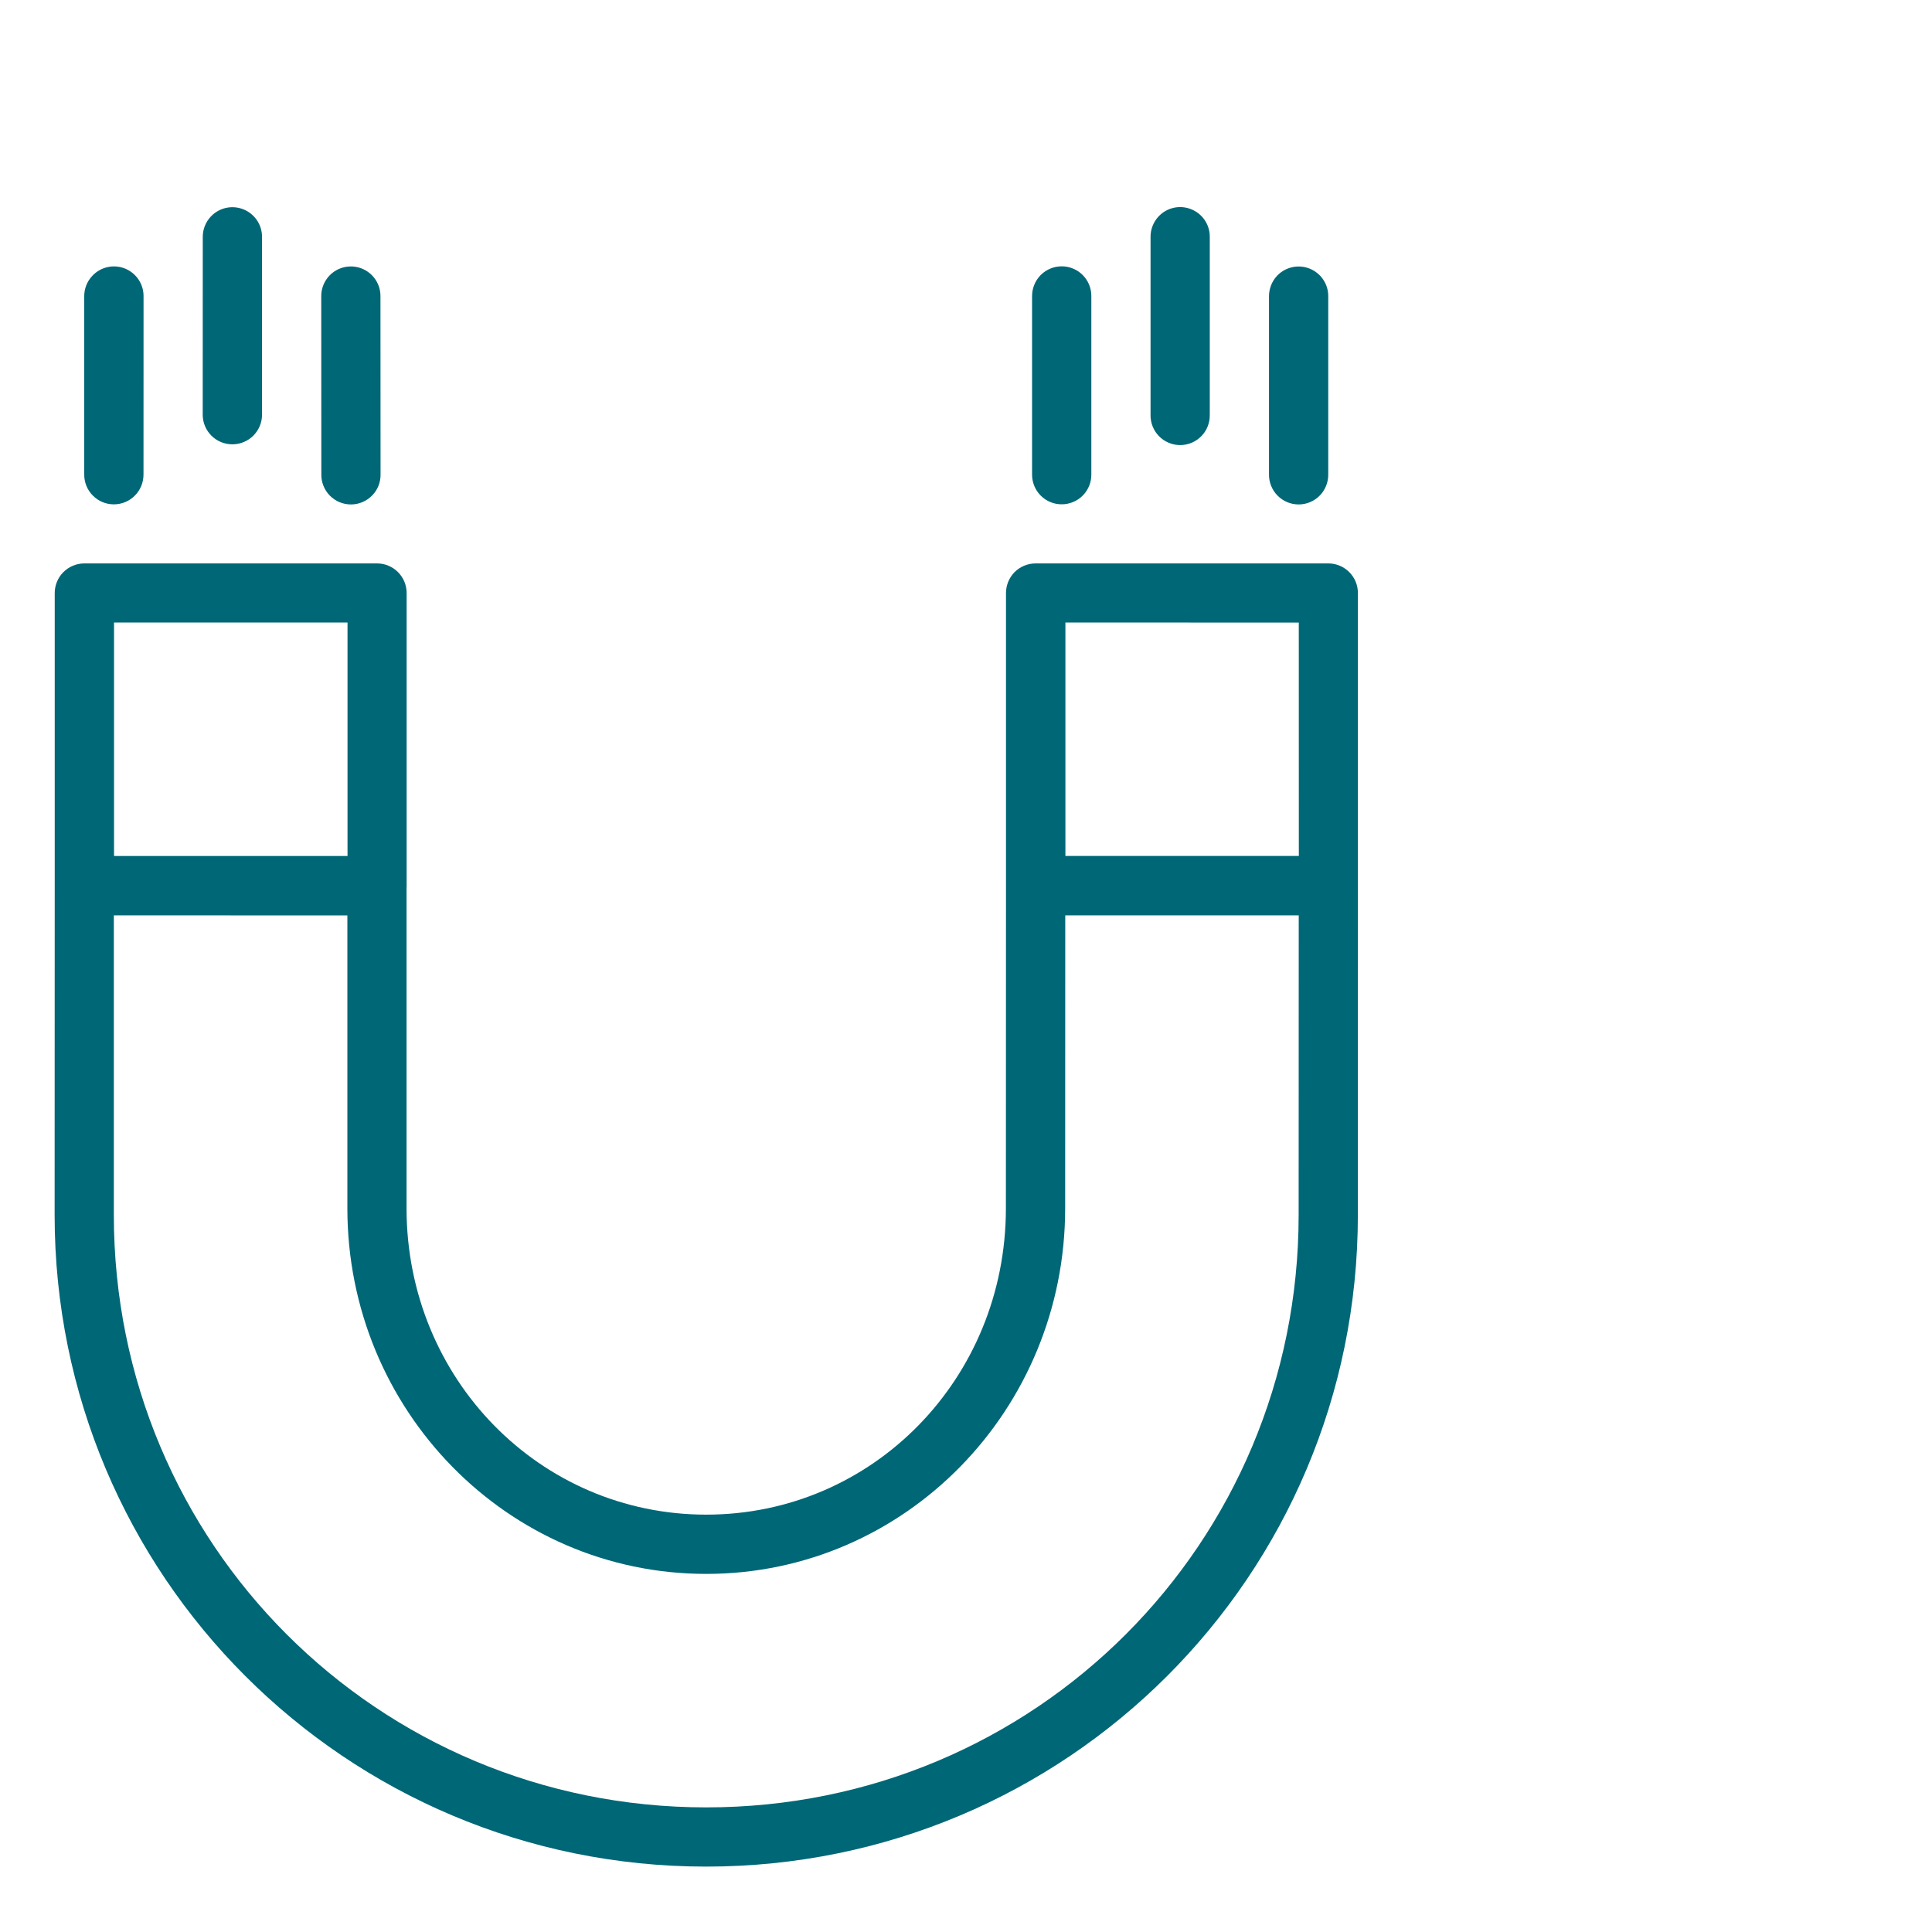 <svg width="40" height="40" viewBox="0 0 40 40" fill="none" xmlns="http://www.w3.org/2000/svg">
<g clip-path="url(#clip0_14825_4978)">
<path d="M1.912 5.71C1.802 5.825 1.742 5.979 1.744 6.138L1.744 9.817L1.744 9.817C1.741 9.982 1.804 10.141 1.92 10.258C2.035 10.376 2.193 10.442 2.357 10.442C2.522 10.442 2.68 10.376 2.795 10.258C2.91 10.141 2.973 9.982 2.971 9.817L2.972 6.136C2.975 5.884 2.823 5.655 2.588 5.56C2.353 5.466 2.085 5.525 1.912 5.71ZM4.366 4.482C4.257 4.597 4.196 4.751 4.198 4.91L4.197 8.591C4.2 8.928 4.474 9.2 4.812 9.199C5.149 9.199 5.423 8.926 5.425 8.589L5.425 4.91L5.425 4.91C5.428 4.658 5.276 4.43 5.042 4.335C4.808 4.24 4.54 4.298 4.366 4.482ZM6.819 5.708C6.709 5.824 6.649 5.977 6.651 6.136L6.653 9.817C6.649 9.982 6.712 10.141 6.827 10.259C6.943 10.378 7.101 10.444 7.266 10.444C7.431 10.444 7.589 10.377 7.704 10.259C7.82 10.142 7.883 9.982 7.879 9.817L7.877 6.136C7.88 5.884 7.728 5.656 7.494 5.561C7.26 5.467 6.992 5.525 6.819 5.708ZM1.306 11.851L1.306 11.851C1.195 11.966 1.133 12.119 1.133 12.278L1.133 18.338L1.131 25.155C1.131 32.618 7.159 38.646 14.622 38.646C22.085 38.645 28.113 32.618 28.113 25.155L28.114 18.378C28.115 18.365 28.115 18.352 28.114 18.338V12.278C28.114 11.94 27.84 11.665 27.501 11.665H21.441L21.441 11.665C21.275 11.665 21.116 11.732 21 11.851C20.89 11.966 20.828 12.119 20.828 12.278L20.828 18.281C20.827 18.3 20.827 18.319 20.828 18.338L20.826 25.016C20.826 28.548 18.063 31.359 14.622 31.359C11.181 31.359 8.418 28.547 8.417 25.016V18.38H8.418C8.419 18.367 8.419 18.353 8.419 18.339L8.419 12.278C8.419 11.94 8.145 11.665 7.806 11.665L1.746 11.665C1.58 11.665 1.421 11.733 1.306 11.852L1.306 11.851ZM2.361 12.889L7.195 12.889L7.195 17.723H2.361V12.889ZM2.359 18.951L7.192 18.953L7.192 25.017C7.192 29.193 10.509 32.586 14.622 32.586C18.735 32.586 22.053 29.193 22.053 25.017L22.055 18.951L26.889 18.951L26.887 25.156C26.887 31.96 21.427 37.42 14.622 37.42C7.817 37.42 2.357 31.961 2.357 25.156L2.357 18.953L2.359 18.951ZM21.534 5.708C21.425 5.824 21.366 5.978 21.368 6.138V9.817V9.817C21.365 9.981 21.428 10.14 21.544 10.258C21.659 10.375 21.817 10.442 21.982 10.441C22.146 10.441 22.304 10.375 22.419 10.258C22.535 10.14 22.598 9.981 22.595 9.817L22.595 6.138L22.595 6.138C22.599 5.884 22.447 5.654 22.212 5.559C21.977 5.464 21.708 5.523 21.534 5.708ZM23.987 4.481C23.878 4.598 23.818 4.752 23.821 4.911L23.821 8.591L23.821 8.59C23.818 8.755 23.881 8.914 23.996 9.031C24.112 9.149 24.27 9.215 24.434 9.215C24.599 9.215 24.756 9.149 24.872 9.031C24.987 8.914 25.05 8.755 25.047 8.59L25.047 4.911C25.052 4.658 24.9 4.428 24.665 4.333C24.43 4.237 24.16 4.296 23.987 4.481ZM26.441 5.709C26.332 5.825 26.272 5.979 26.273 6.138L26.273 9.817C26.27 9.982 26.333 10.141 26.448 10.259C26.564 10.377 26.722 10.444 26.887 10.444C27.052 10.444 27.21 10.377 27.325 10.259C27.441 10.141 27.503 9.981 27.5 9.817L27.5 6.138L27.5 6.138C27.503 5.885 27.351 5.657 27.116 5.562C26.883 5.468 26.615 5.526 26.441 5.709ZM22.058 12.888L26.89 12.89L26.891 17.722L22.058 17.722V12.888Z" fill="#006776"/>
</g>
<defs>
<clipPath id="clip0_14825_4978">
<rect width="40" height="40" fill="white"/>
</clipPath>
</defs>
</svg>

